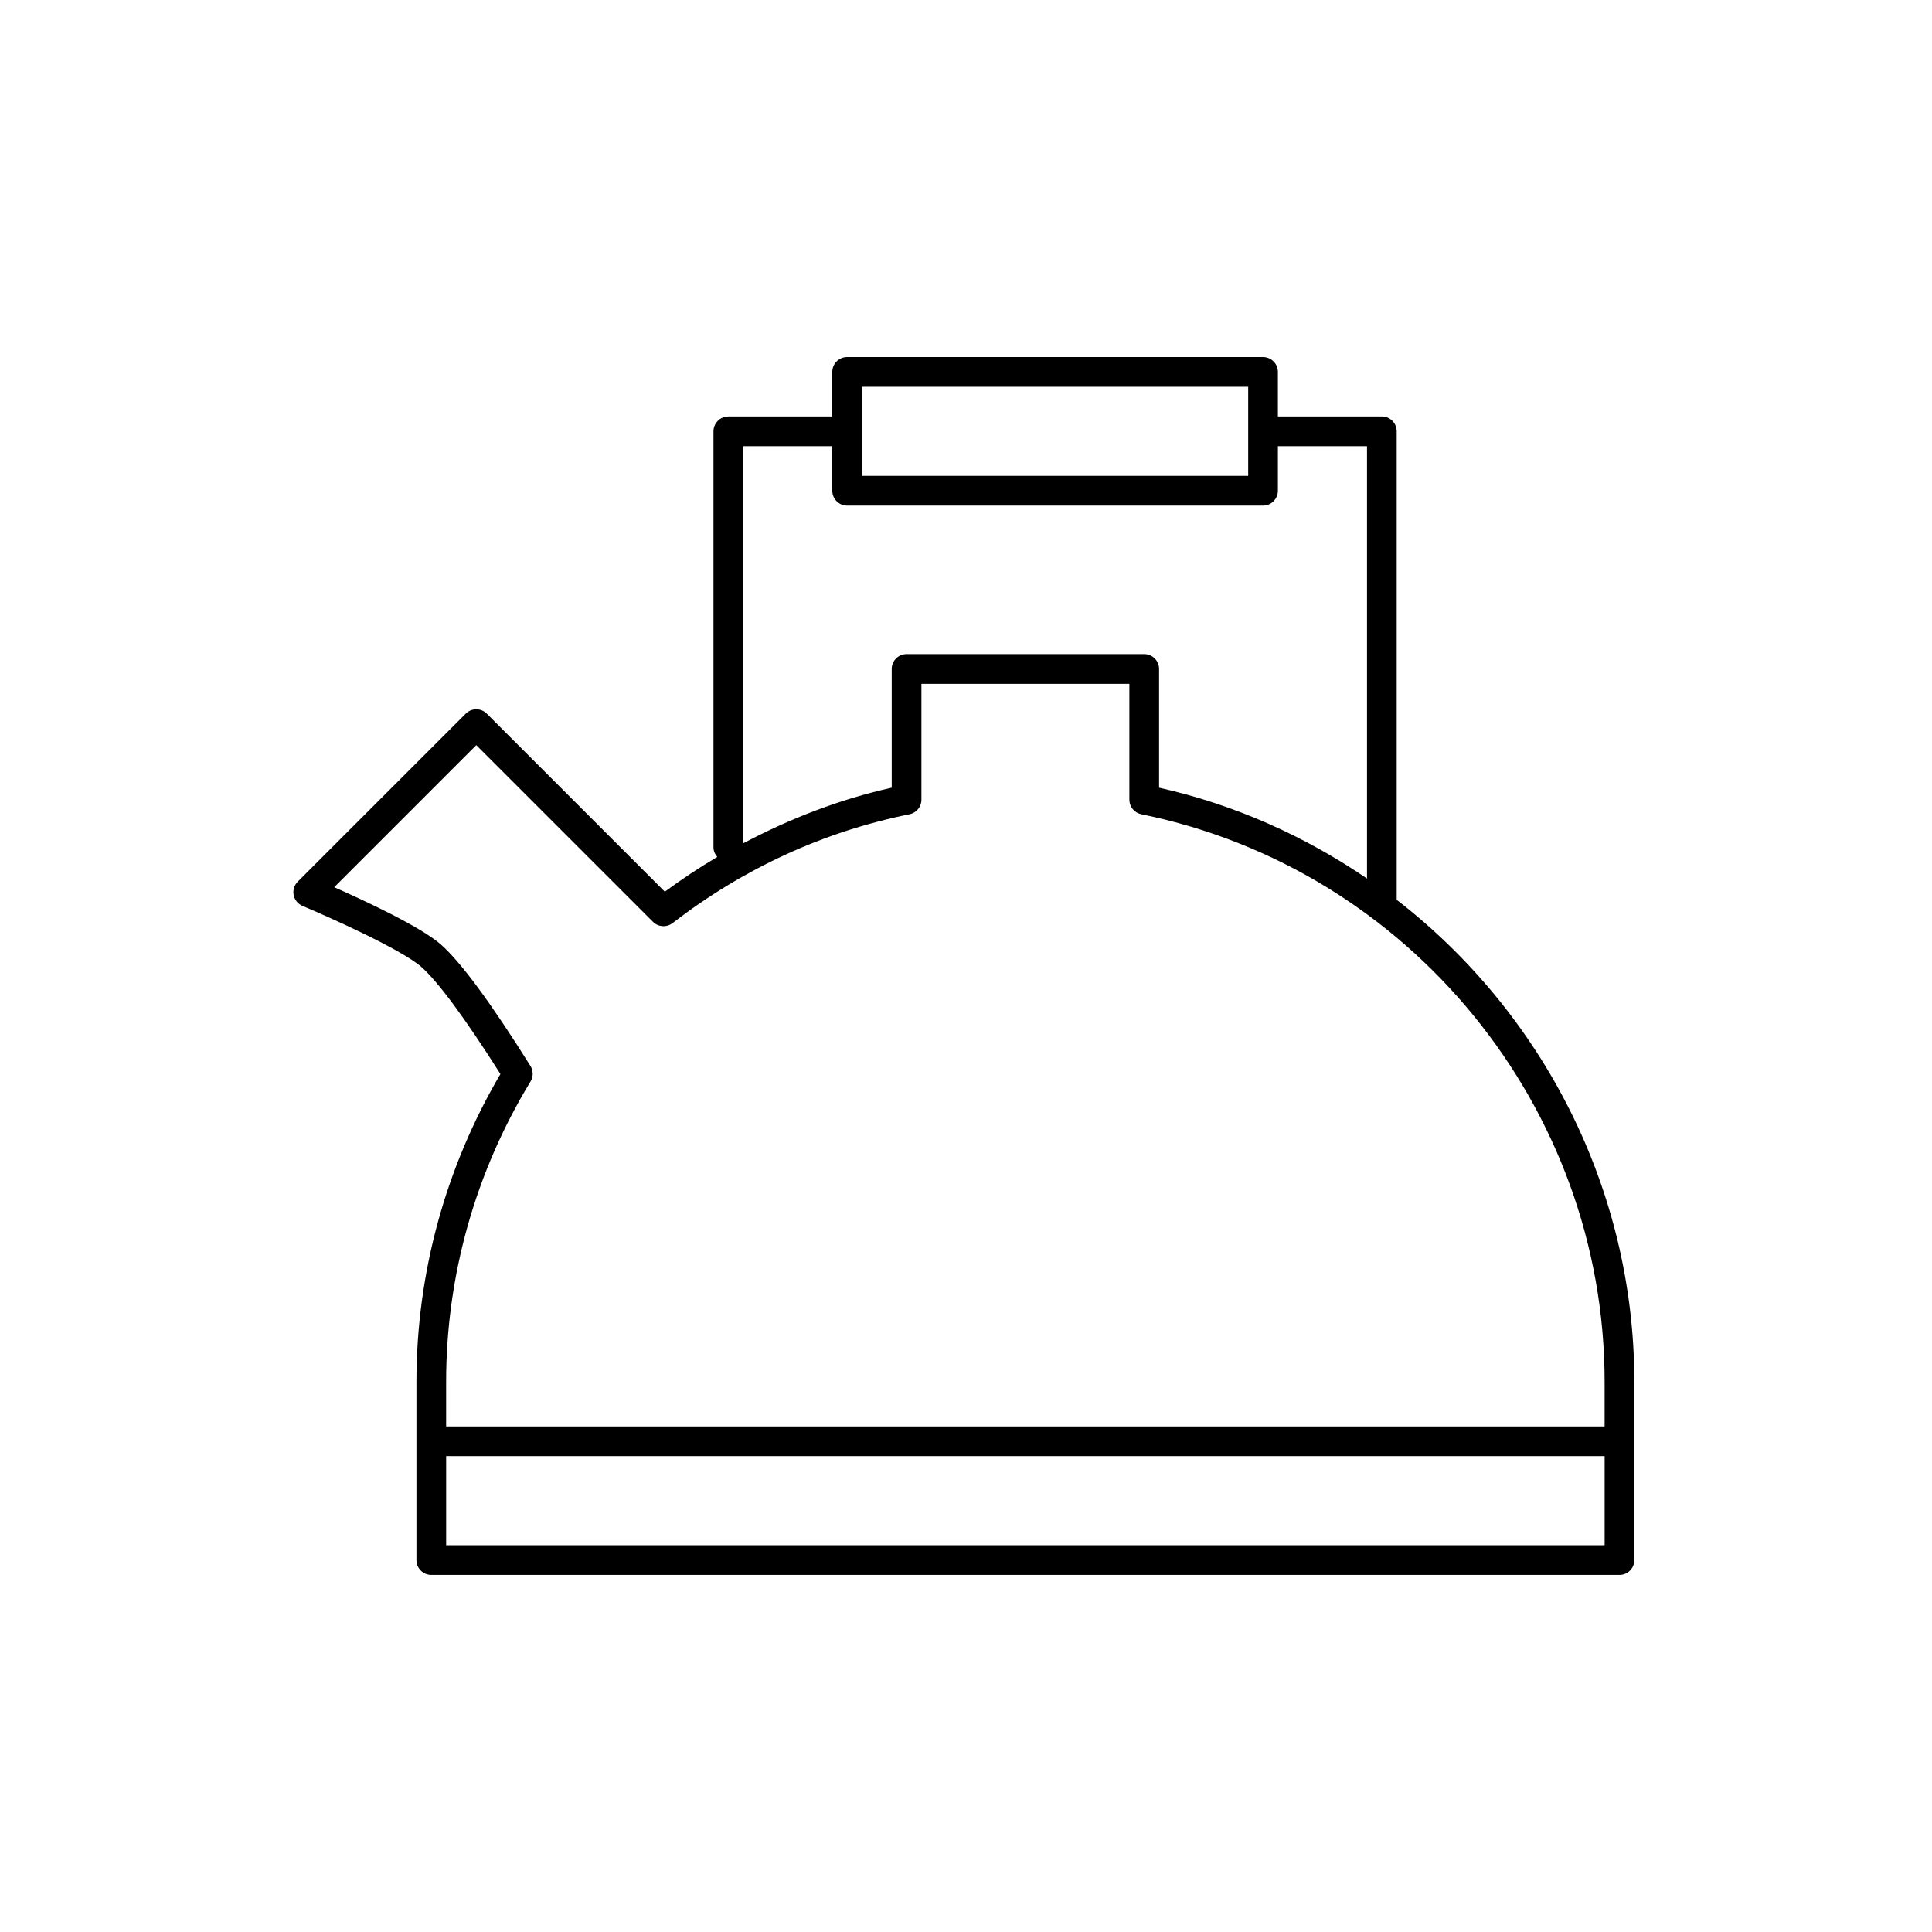 <?xml version="1.0" encoding="UTF-8"?>
<!-- Uploaded to: ICON Repo, www.svgrepo.com, Generator: ICON Repo Mixer Tools -->
<svg fill="#000000" width="800px" height="800px" version="1.1" viewBox="144 144 512 512" xmlns="http://www.w3.org/2000/svg">
 <path d="m514.14 382.45v-124.15c0-2.172-1.762-3.938-3.938-3.938h-27.551v-11.805c0-2.172-1.762-3.938-3.938-3.938h-110.21c-2.172 0-3.938 1.762-3.938 3.938v11.809h-27.551c-2.172 0-3.938 1.762-3.938 3.938v110.21c0 1 0.402 1.883 1.016 2.582-4.754 2.809-9.391 5.879-13.91 9.211l-47.184-47.184c-1.535-1.535-4.031-1.535-5.566 0l-44.531 44.531c-0.93 0.93-1.332 2.258-1.078 3.543 0.25 1.289 1.133 2.363 2.34 2.875 6.992 2.938 26.285 11.562 31.52 16.191 4.434 3.922 11.652 13.707 20.934 28.363-14.566 24.762-22.258 52.91-22.258 81.582v47.23c0 2.172 1.762 3.938 3.938 3.938h314.88c2.172 0 3.938-1.762 3.938-3.938v-47.23c-0.008-51.207-24.418-97.914-62.98-127.75zm-141.7-135.96h102.34v23.617h-102.34zm-31.488 15.746h23.617v11.809c0 2.172 1.762 3.938 3.938 3.938h110.21c2.172 0 3.938-1.762 3.938-3.938v-11.809h23.617v114.59c-16.391-11.188-34.938-19.555-55.105-24.082v-31.465c0-2.172-1.762-3.938-3.938-3.938h-62.977c-2.172 0-3.938 1.762-3.938 3.938v31.465c-13.801 3.094-26.906 8.156-39.359 14.746zm-56.355 168.38c0.77-1.266 0.762-2.875-0.023-4.133-10.438-16.648-18.398-27.457-23.664-32.117-5.375-4.754-20.168-11.637-28.34-15.242l37.652-37.652 46.824 46.824c1.402 1.402 3.621 1.535 5.188 0.332 18.828-14.5 39.957-24.207 62.805-28.844 1.836-0.371 3.148-1.984 3.148-3.856v-30.711h55.105v30.707c0 1.875 1.316 3.488 3.148 3.856 71.152 14.457 122.8 77.715 122.8 150.43v11.809h-307.01v-11.809c0-28.039 7.731-55.562 22.363-79.594zm-22.363 122.89v-23.617h307.01v23.617z"/>
</svg>